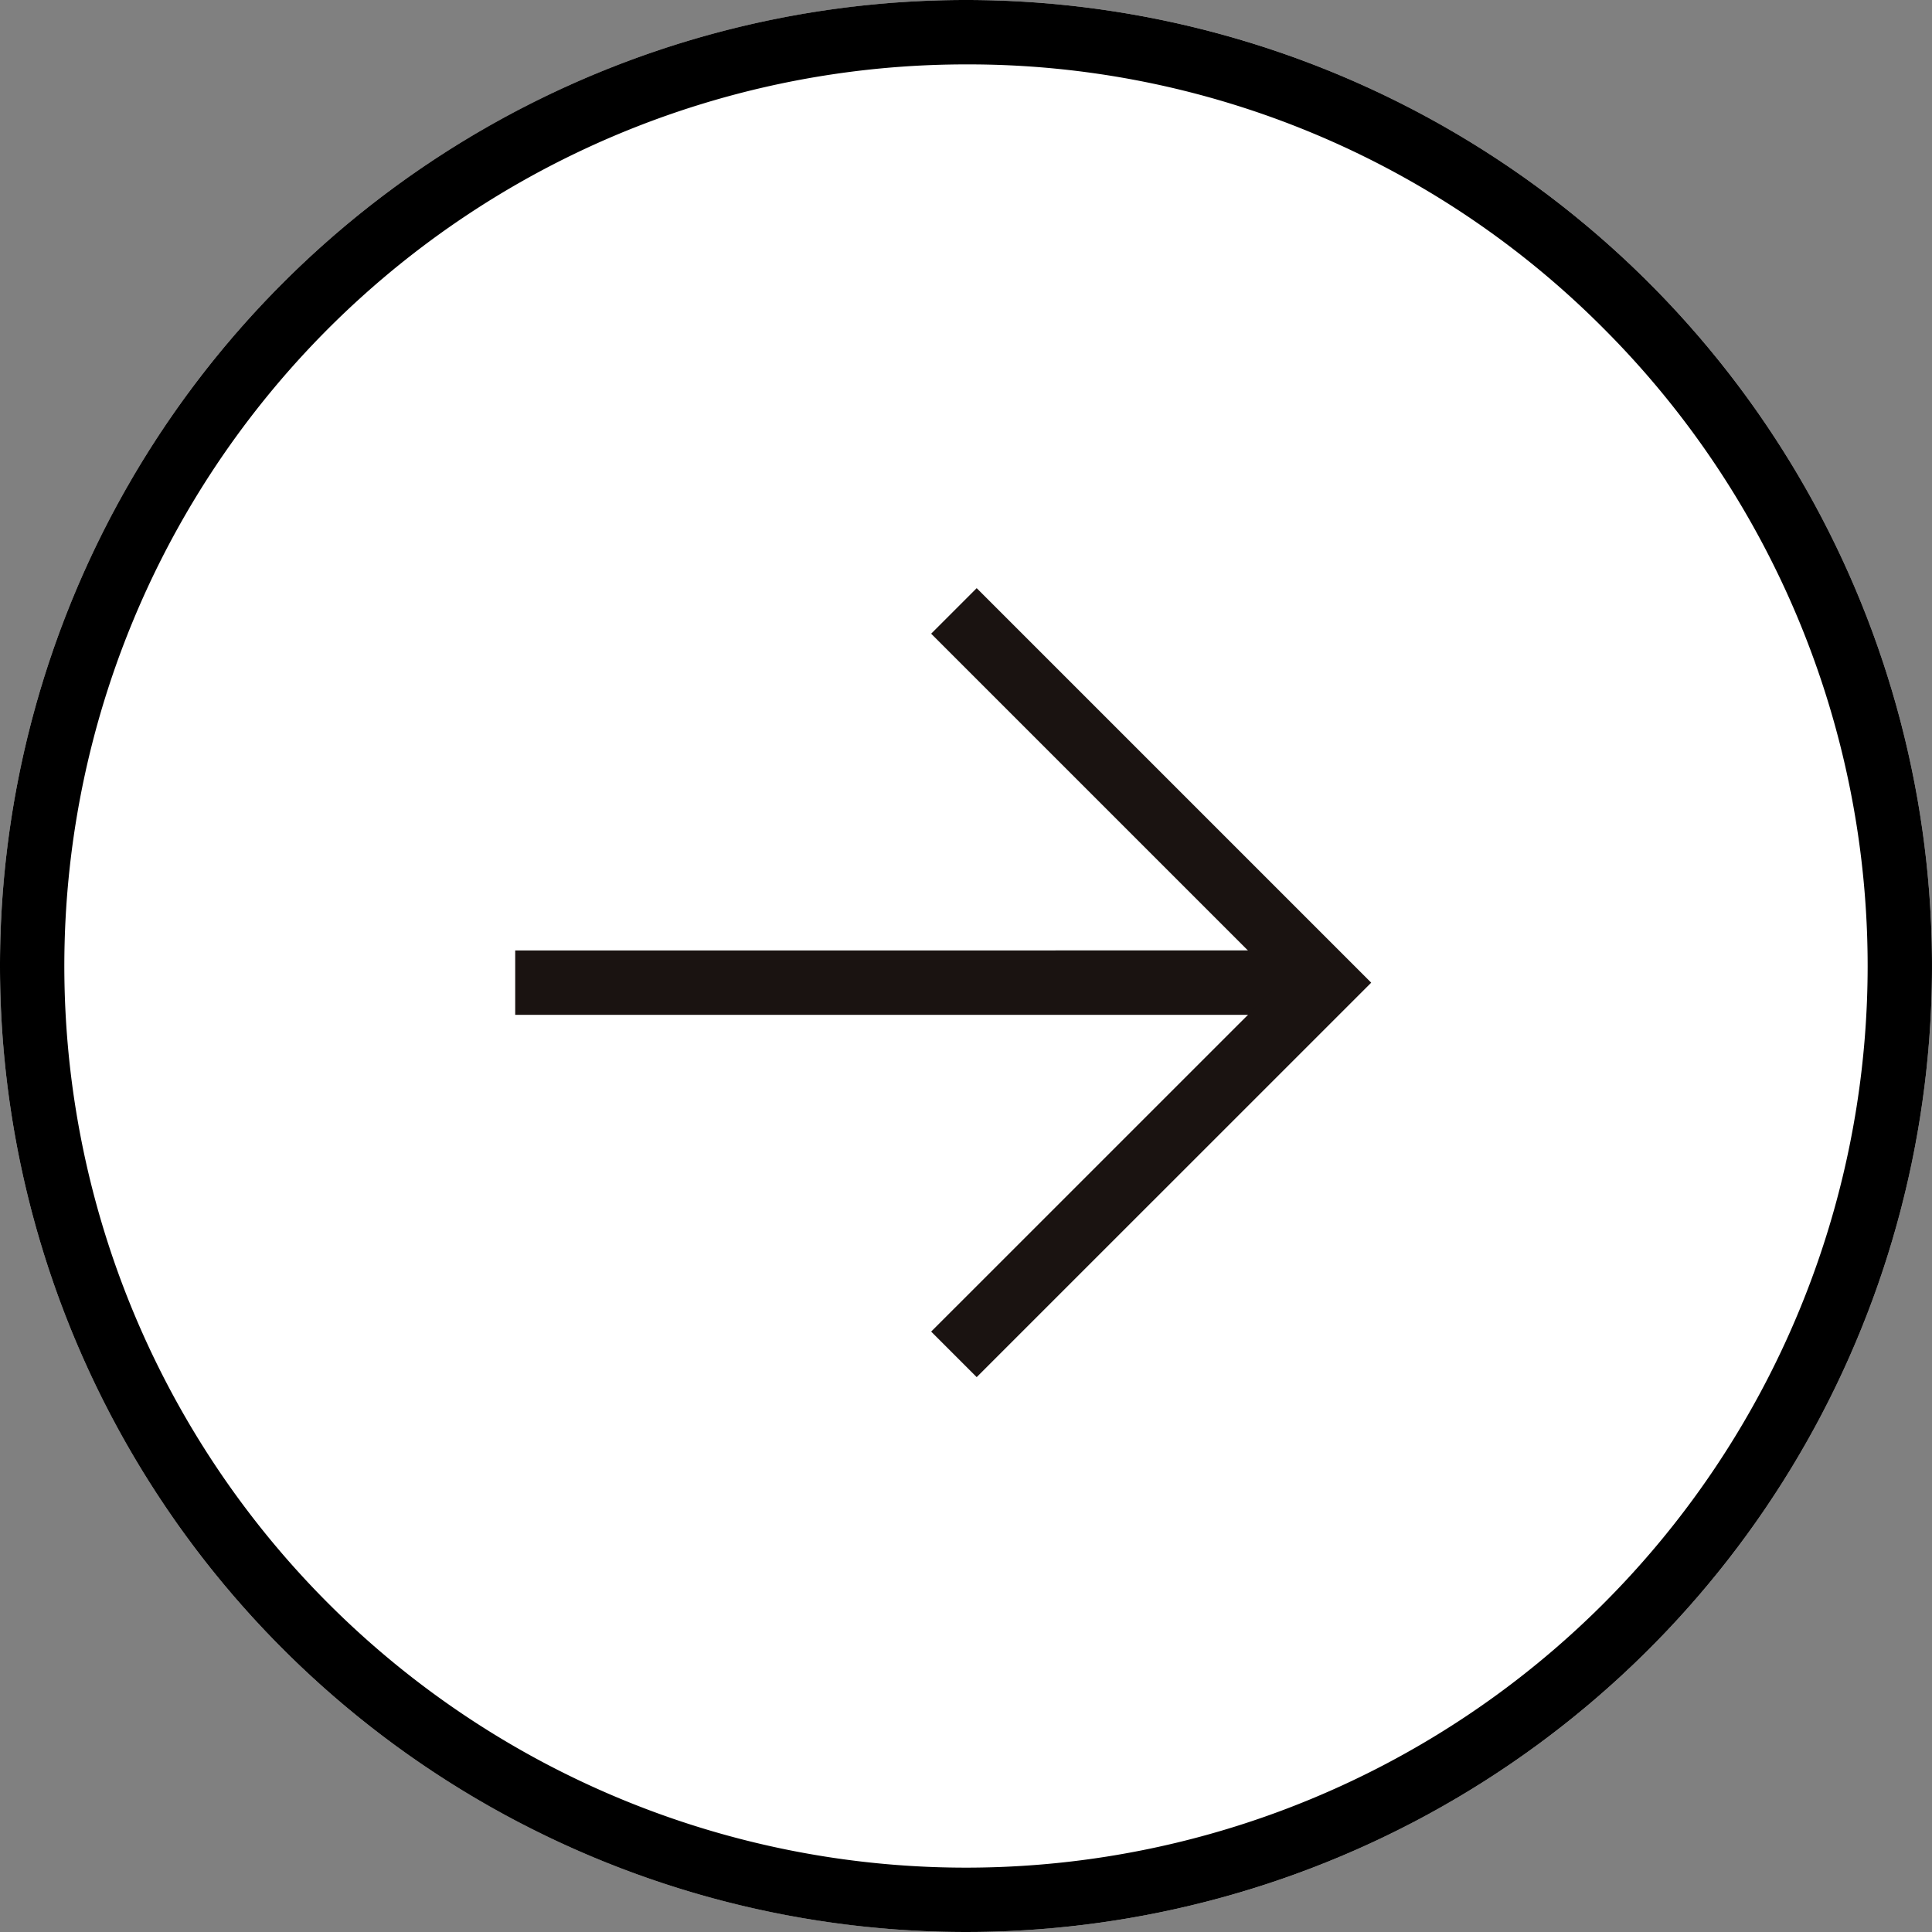 <svg xmlns="http://www.w3.org/2000/svg" xmlns:xlink="http://www.w3.org/1999/xlink" width="30" height="30" viewBox="0 0 30 30"><rect x="0" y="0" width="30" height="30" fill="#808080" stroke="none"/><defs><clipPath id="a"><rect width="13.555" height="12.516" fill="none"/></clipPath></defs><g transform="translate(-1080 -3118)"><circle cx="15" cy="15" r="15" transform="translate(1080 3118)" fill="#fff"/><path d="M15,1A14,14,0,0,0,5.1,24.9,14,14,0,1,0,24.9,5.1,13.908,13.908,0,0,0,15,1m0-1A15,15,0,1,1,0,15,15,15,0,0,1,15,0Z" transform="translate(1080 3118)"/><g transform="translate(1088 3127)"><path d="M0,4.557H0Z" transform="translate(0 1.7)" fill="#fff"/><g transform="translate(0 0)"><g clip-path="url(#a)"><path d="M12.585.5H0v-1H12.585Z" transform="translate(0 6.258)" fill="#1a1311"/><path d="M5.315,12.251l-.707-.707,5.419-5.418L4.608.707,5.315,0l6.126,6.126Z" transform="translate(1.851 0.133)" fill="#1a1311"/></g></g></g></g></svg>